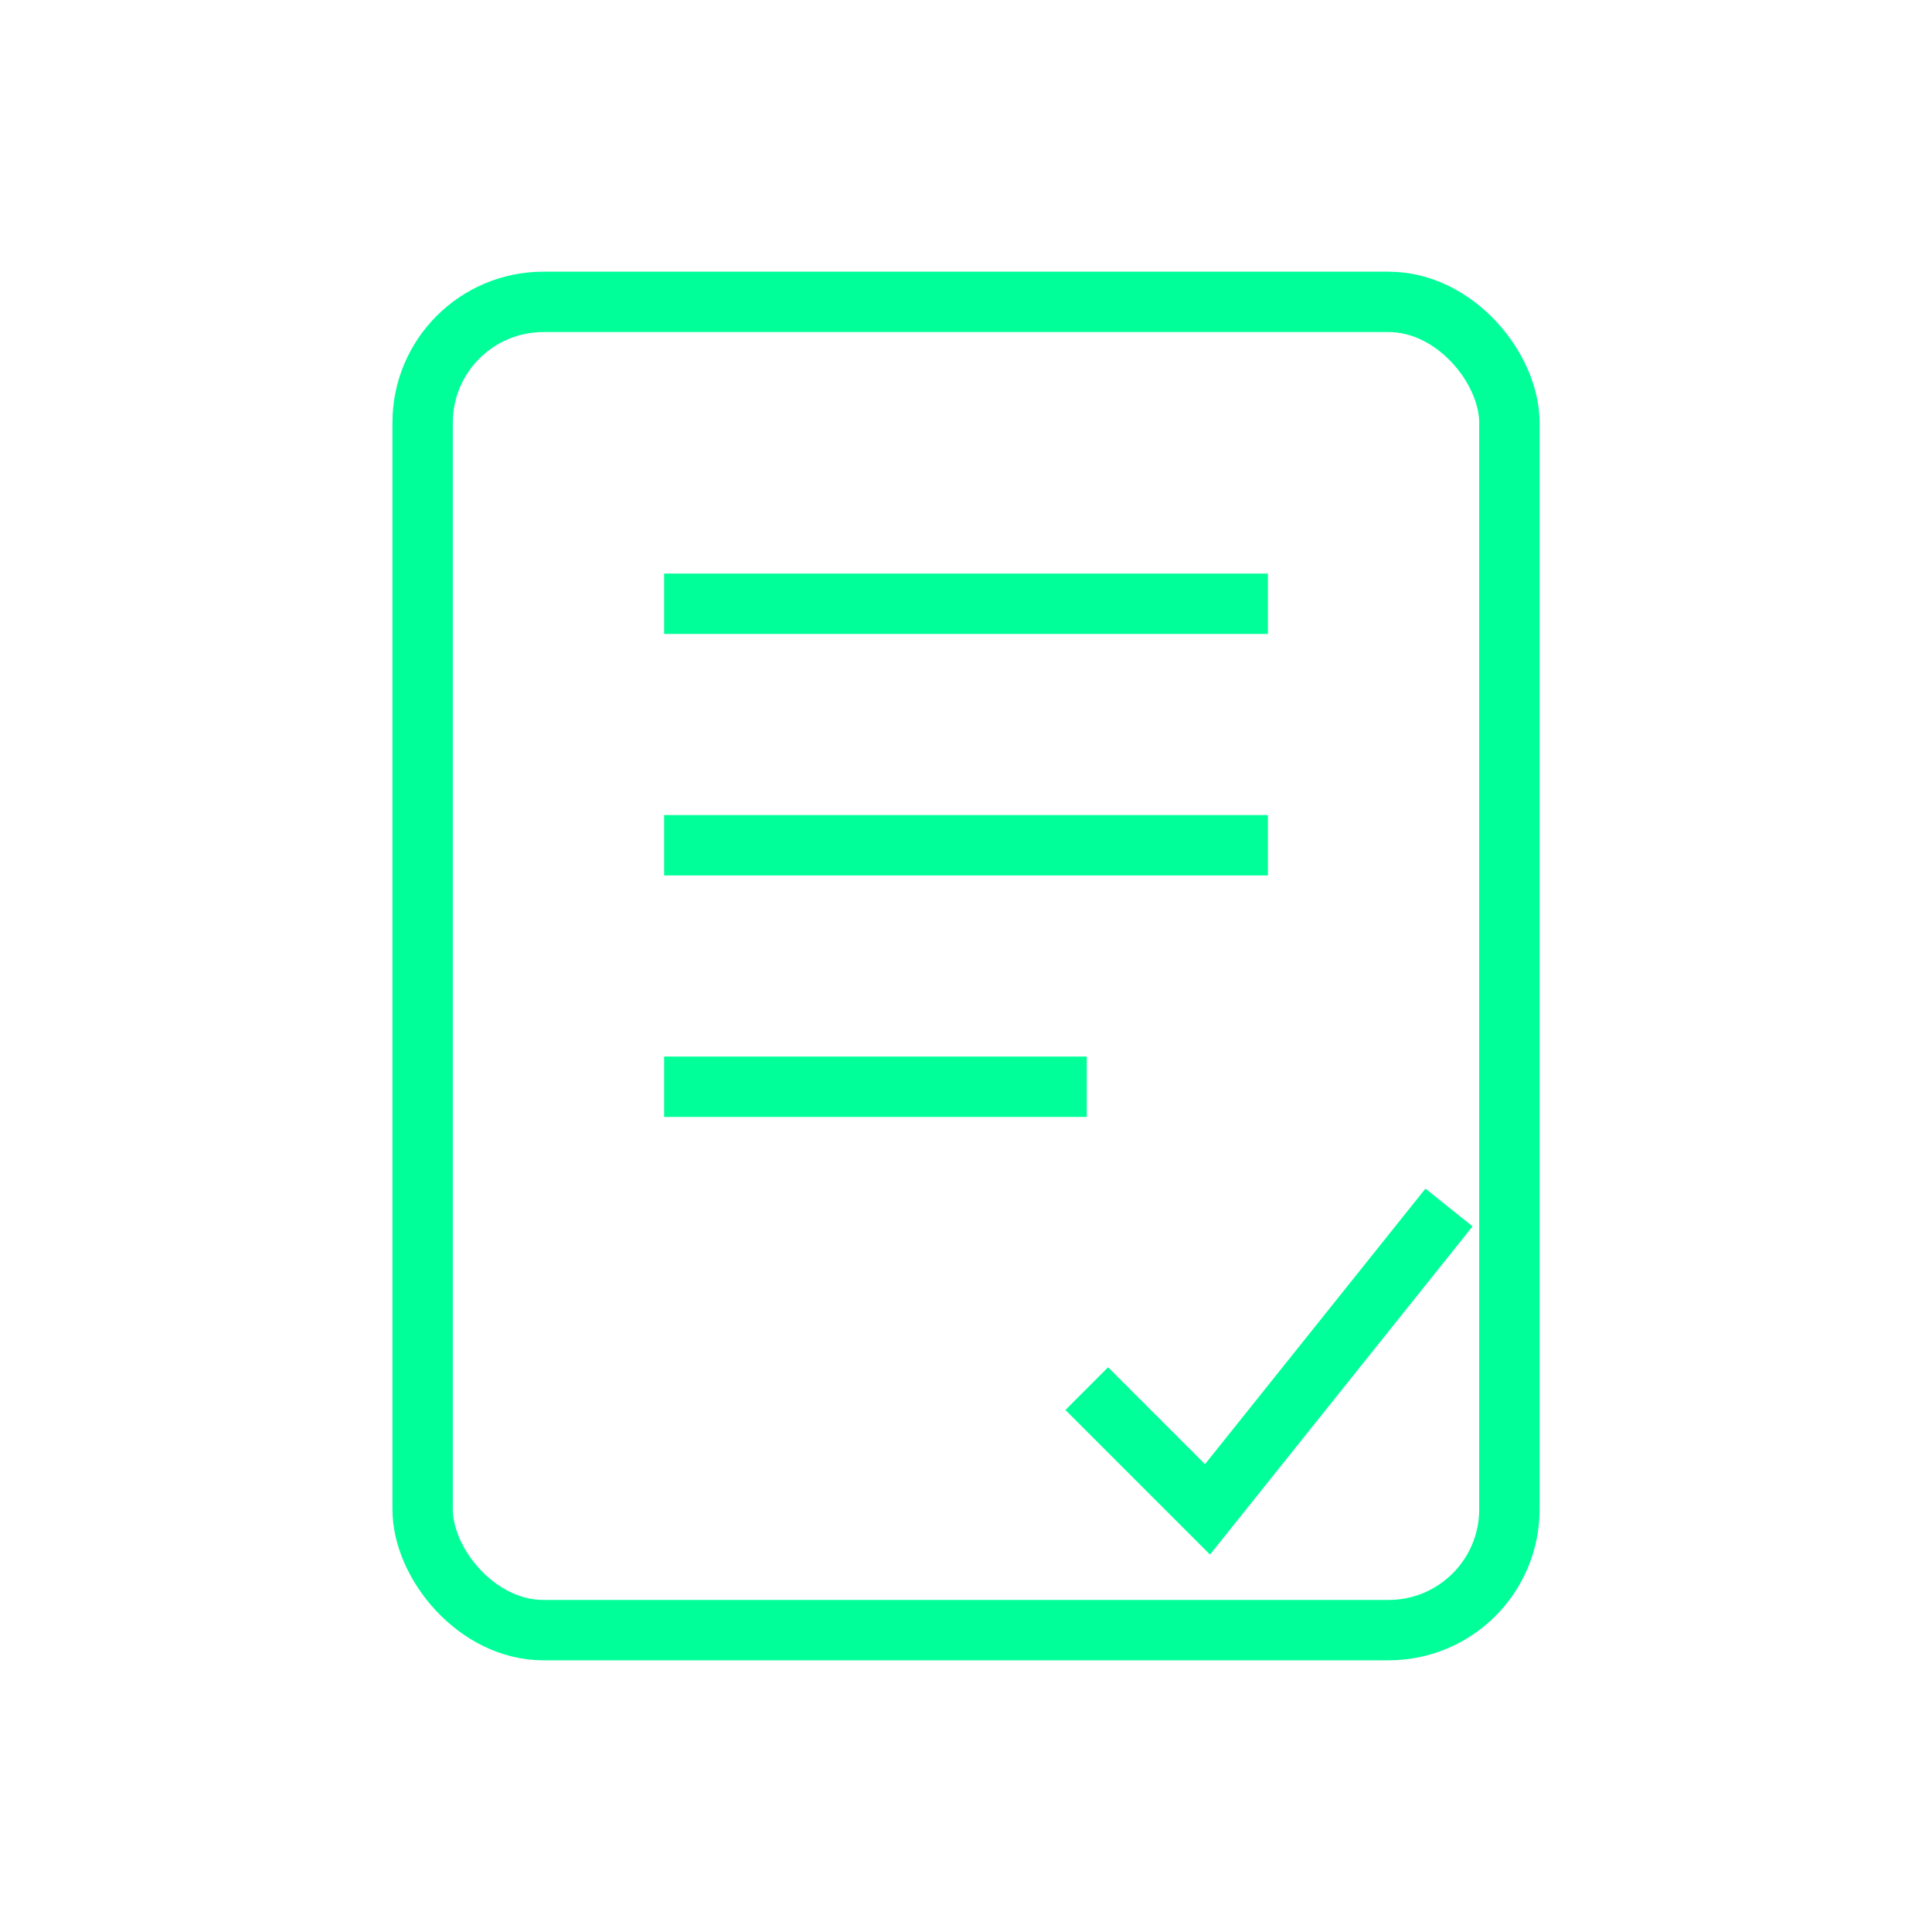<svg xmlns="http://www.w3.org/2000/svg" viewBox="0 0 64 64"><g fill="none" stroke="#00ff99" stroke-width="2"><rect x="14" y="10" width="36" height="44" rx="4"/><path d="M22 20h20M22 28h20M22 36h14"/><path d="M36 46l4 4 8-10"/></g></svg>